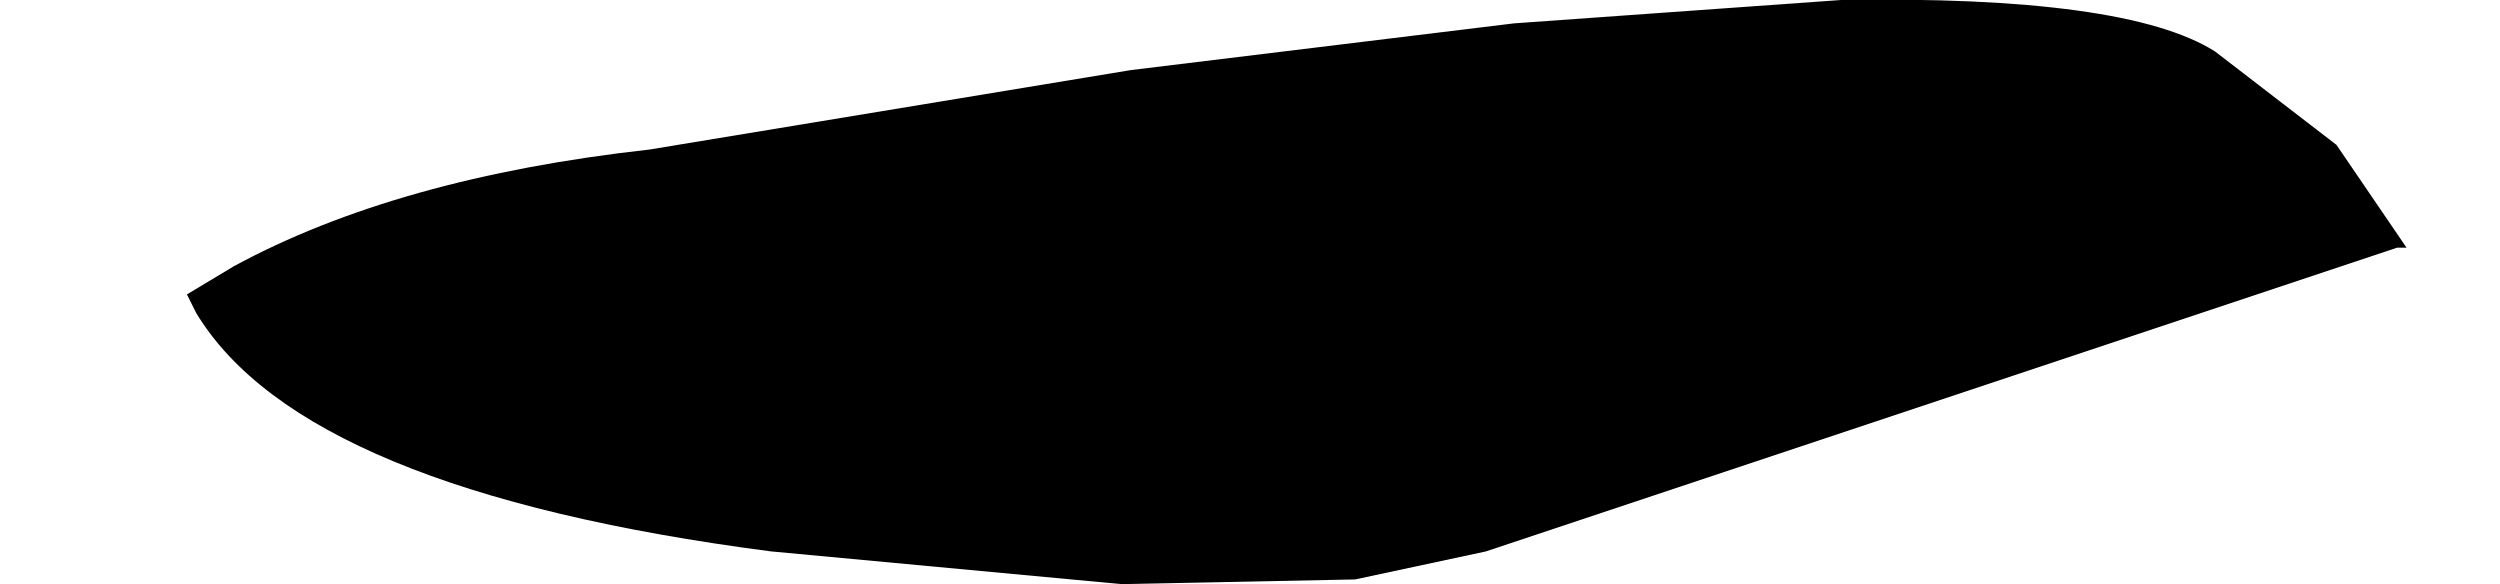 <?xml version="1.0" encoding="UTF-8" standalone="no"?>
<svg xmlns:xlink="http://www.w3.org/1999/xlink" height="6.25px" width="26.75px" xmlns="http://www.w3.org/2000/svg">
  <g transform="matrix(1.0, 0.0, 0.0, 1.0, -35.45, 51.55)">
    <path d="M37.45 -48.4 L37.55 -48.2 Q38.7 -46.3 43.7 -45.65 L47.45 -45.3 49.95 -45.35 51.35 -45.65 61.1 -48.9 61.2 -48.9 61.2 -48.9 61.2 -48.9 61.2 -48.9 61.2 -48.9 60.45 -50.0 59.15 -51.0 Q58.2 -51.6 55.15 -51.55 L55.15 -51.55 51.65 -51.3 47.55 -50.8 42.4 -49.95 Q39.7 -49.65 37.95 -48.7 L37.45 -48.4" fill="#000000" fill-rule="evenodd" stroke="none">
      <animate attributeName="fill" dur="2s" repeatCount="indefinite" values="#000000;#000001"/>
      <animate attributeName="fill-opacity" dur="2s" repeatCount="indefinite" values="1.0;1.0"/>
      <animate attributeName="d" dur="2s" repeatCount="indefinite" values="M37.45 -48.4 L37.55 -48.2 Q38.7 -46.3 43.7 -45.65 L47.45 -45.3 49.95 -45.35 51.35 -45.65 61.1 -48.9 61.2 -48.9 61.2 -48.9 61.2 -48.9 61.2 -48.9 61.2 -48.9 60.45 -50.0 59.15 -51.0 Q58.2 -51.6 55.15 -51.55 L55.15 -51.55 51.65 -51.3 47.55 -50.8 42.4 -49.95 Q39.7 -49.65 37.95 -48.7 L37.45 -48.4;M35.5 -47.75 L35.5 -47.55 Q39.2 -47.3 42.9 -47.1 L46.75 -47.25 49.4 -47.65 50.8 -47.95 62.1 -48.85 62.1 -49.0 62.2 -49.2 62.2 -49.4 62.15 -49.5 62.1 -49.5 60.85 -49.6 59.1 -49.75 Q56.6 -50.0 54.15 -50.25 L54.15 -50.25 50.35 -50.65 46.0 -49.2 40.4 -48.1 Q38.05 -47.9 35.6 -48.15 L35.5 -47.75"/>
    </path>
    <path d="M37.45 -48.4 L37.95 -48.7 Q39.7 -49.65 42.4 -49.95 L47.55 -50.8 51.65 -51.3 55.15 -51.55 55.15 -51.55 Q58.2 -51.6 59.15 -51.0 L60.45 -50.0 61.2 -48.9 61.2 -48.9 61.2 -48.9 61.2 -48.9 61.2 -48.9 61.1 -48.9 51.35 -45.65 49.95 -45.35 47.45 -45.3 43.7 -45.65 Q38.7 -46.3 37.55 -48.2 L37.45 -48.4" fill="none" stroke="#000000" stroke-linecap="round" stroke-linejoin="round" stroke-opacity="0.0" stroke-width="1.0">
      <animate attributeName="stroke" dur="2s" repeatCount="indefinite" values="#000000;#000001"/>
      <animate attributeName="stroke-width" dur="2s" repeatCount="indefinite" values="0.0;0.0"/>
      <animate attributeName="fill-opacity" dur="2s" repeatCount="indefinite" values="0.0;0.0"/>
      <animate attributeName="d" dur="2s" repeatCount="indefinite" values="M37.45 -48.4 L37.95 -48.7 Q39.7 -49.65 42.4 -49.95 L47.55 -50.8 51.65 -51.3 55.15 -51.55 55.15 -51.55 Q58.2 -51.6 59.15 -51.0 L60.45 -50.0 61.2 -48.9 61.2 -48.9 61.2 -48.9 61.2 -48.9 61.2 -48.9 61.1 -48.9 51.35 -45.65 49.95 -45.35 47.45 -45.3 43.7 -45.65 Q38.7 -46.3 37.55 -48.2 L37.45 -48.4;M35.5 -47.75 L35.6 -48.15 Q38.05 -47.9 40.4 -48.1 L46.0 -49.2 50.35 -50.65 54.15 -50.25 54.15 -50.25 Q56.6 -50.0 59.1 -49.75 L60.85 -49.6 62.1 -49.5 62.15 -49.5 62.2 -49.4 62.2 -49.2 62.1 -49.0 62.1 -48.85 50.8 -47.95 49.4 -47.65 46.75 -47.25 42.9 -47.1 Q39.2 -47.3 35.5 -47.55 L35.5 -47.75"/>
    </path>
  </g>
</svg>
